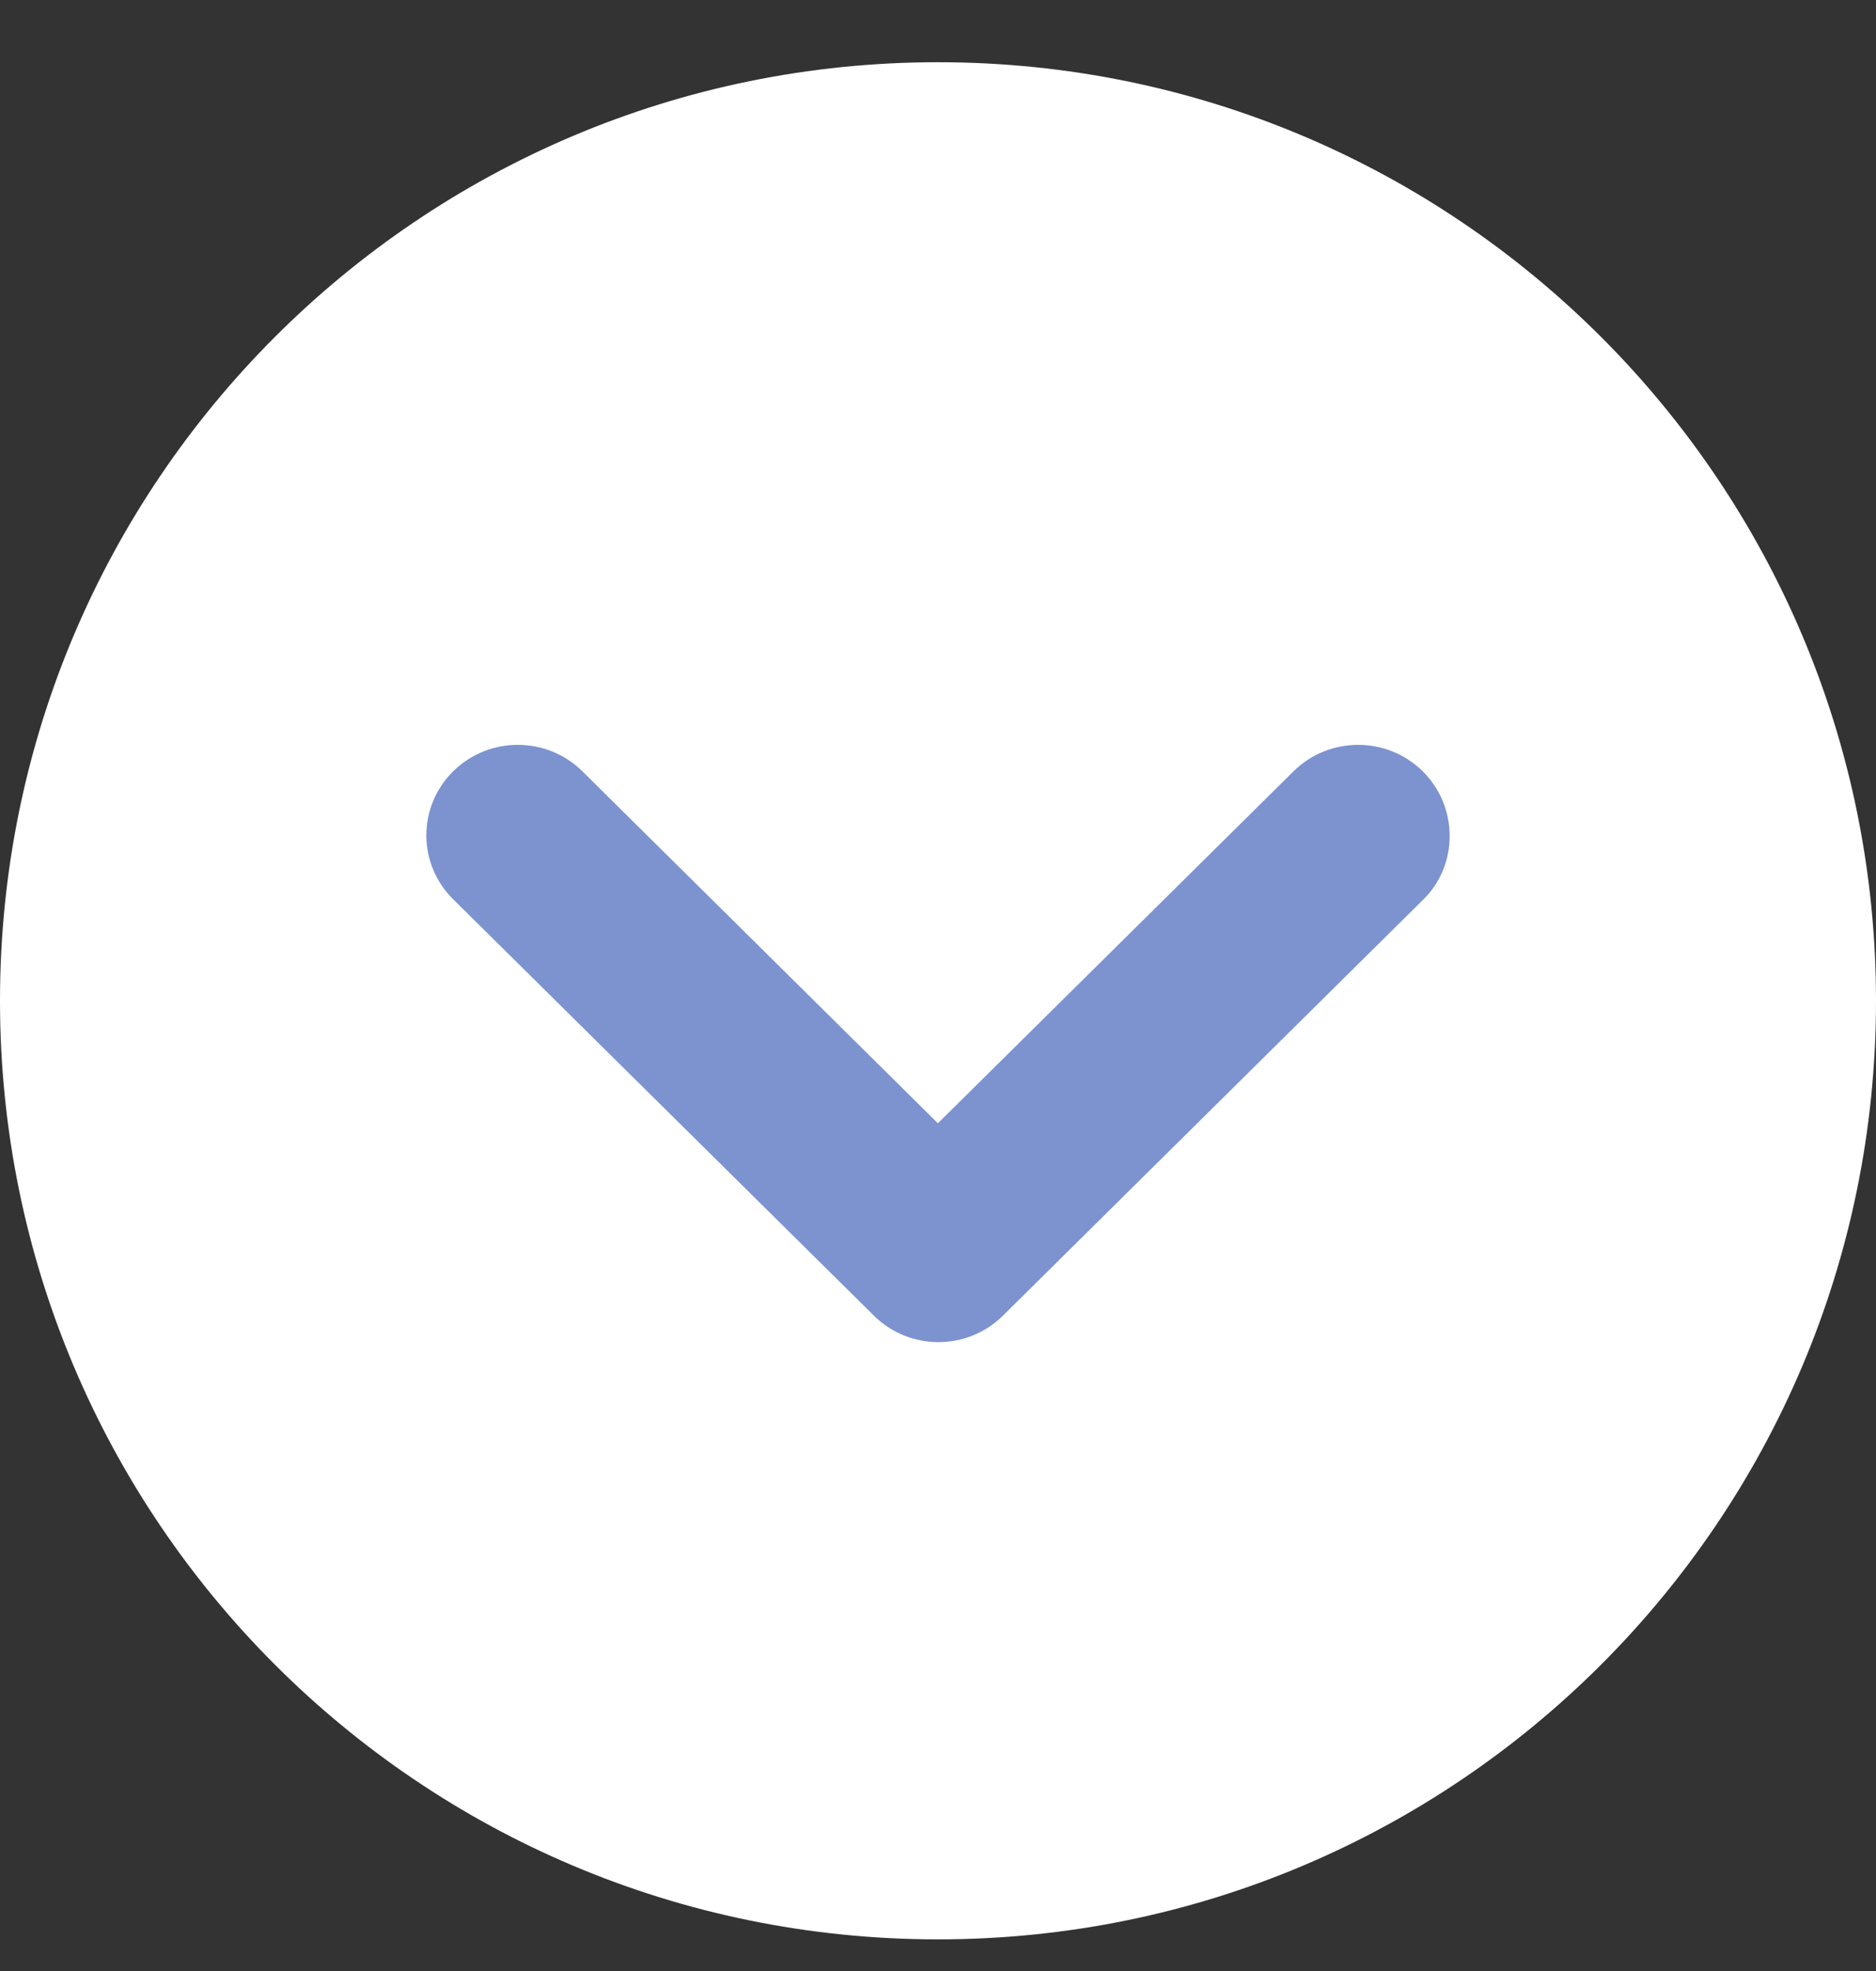 <svg width="20" height="21" viewBox="0 0 20 21" fill="none" xmlns="http://www.w3.org/2000/svg">
<rect x="0" y="0" width="20" height="21" fill="#333333" stroke="none"/>
<path d="M-1.39079e-06 10.663C-1.6322e-06 16.186 4.477 20.663 10 20.663C15.523 20.663 20 16.186 20 10.663C20 5.14 15.523 0.663 10 0.663C4.477 0.663 -1.14938e-06 5.14 -1.39079e-06 10.663Z" fill="white"/>
<path d="M15.168 8.218C14.787 7.842 14.171 7.842 13.79 8.218L9.999 11.968L6.209 8.218C5.828 7.842 5.212 7.842 4.831 8.218C4.45 8.595 4.45 9.204 4.831 9.581L9.316 14.017C9.697 14.394 10.312 14.394 10.693 14.017L15.177 9.581C15.549 9.214 15.549 8.595 15.168 8.218Z" fill="#7C93CF"/>
</svg>
